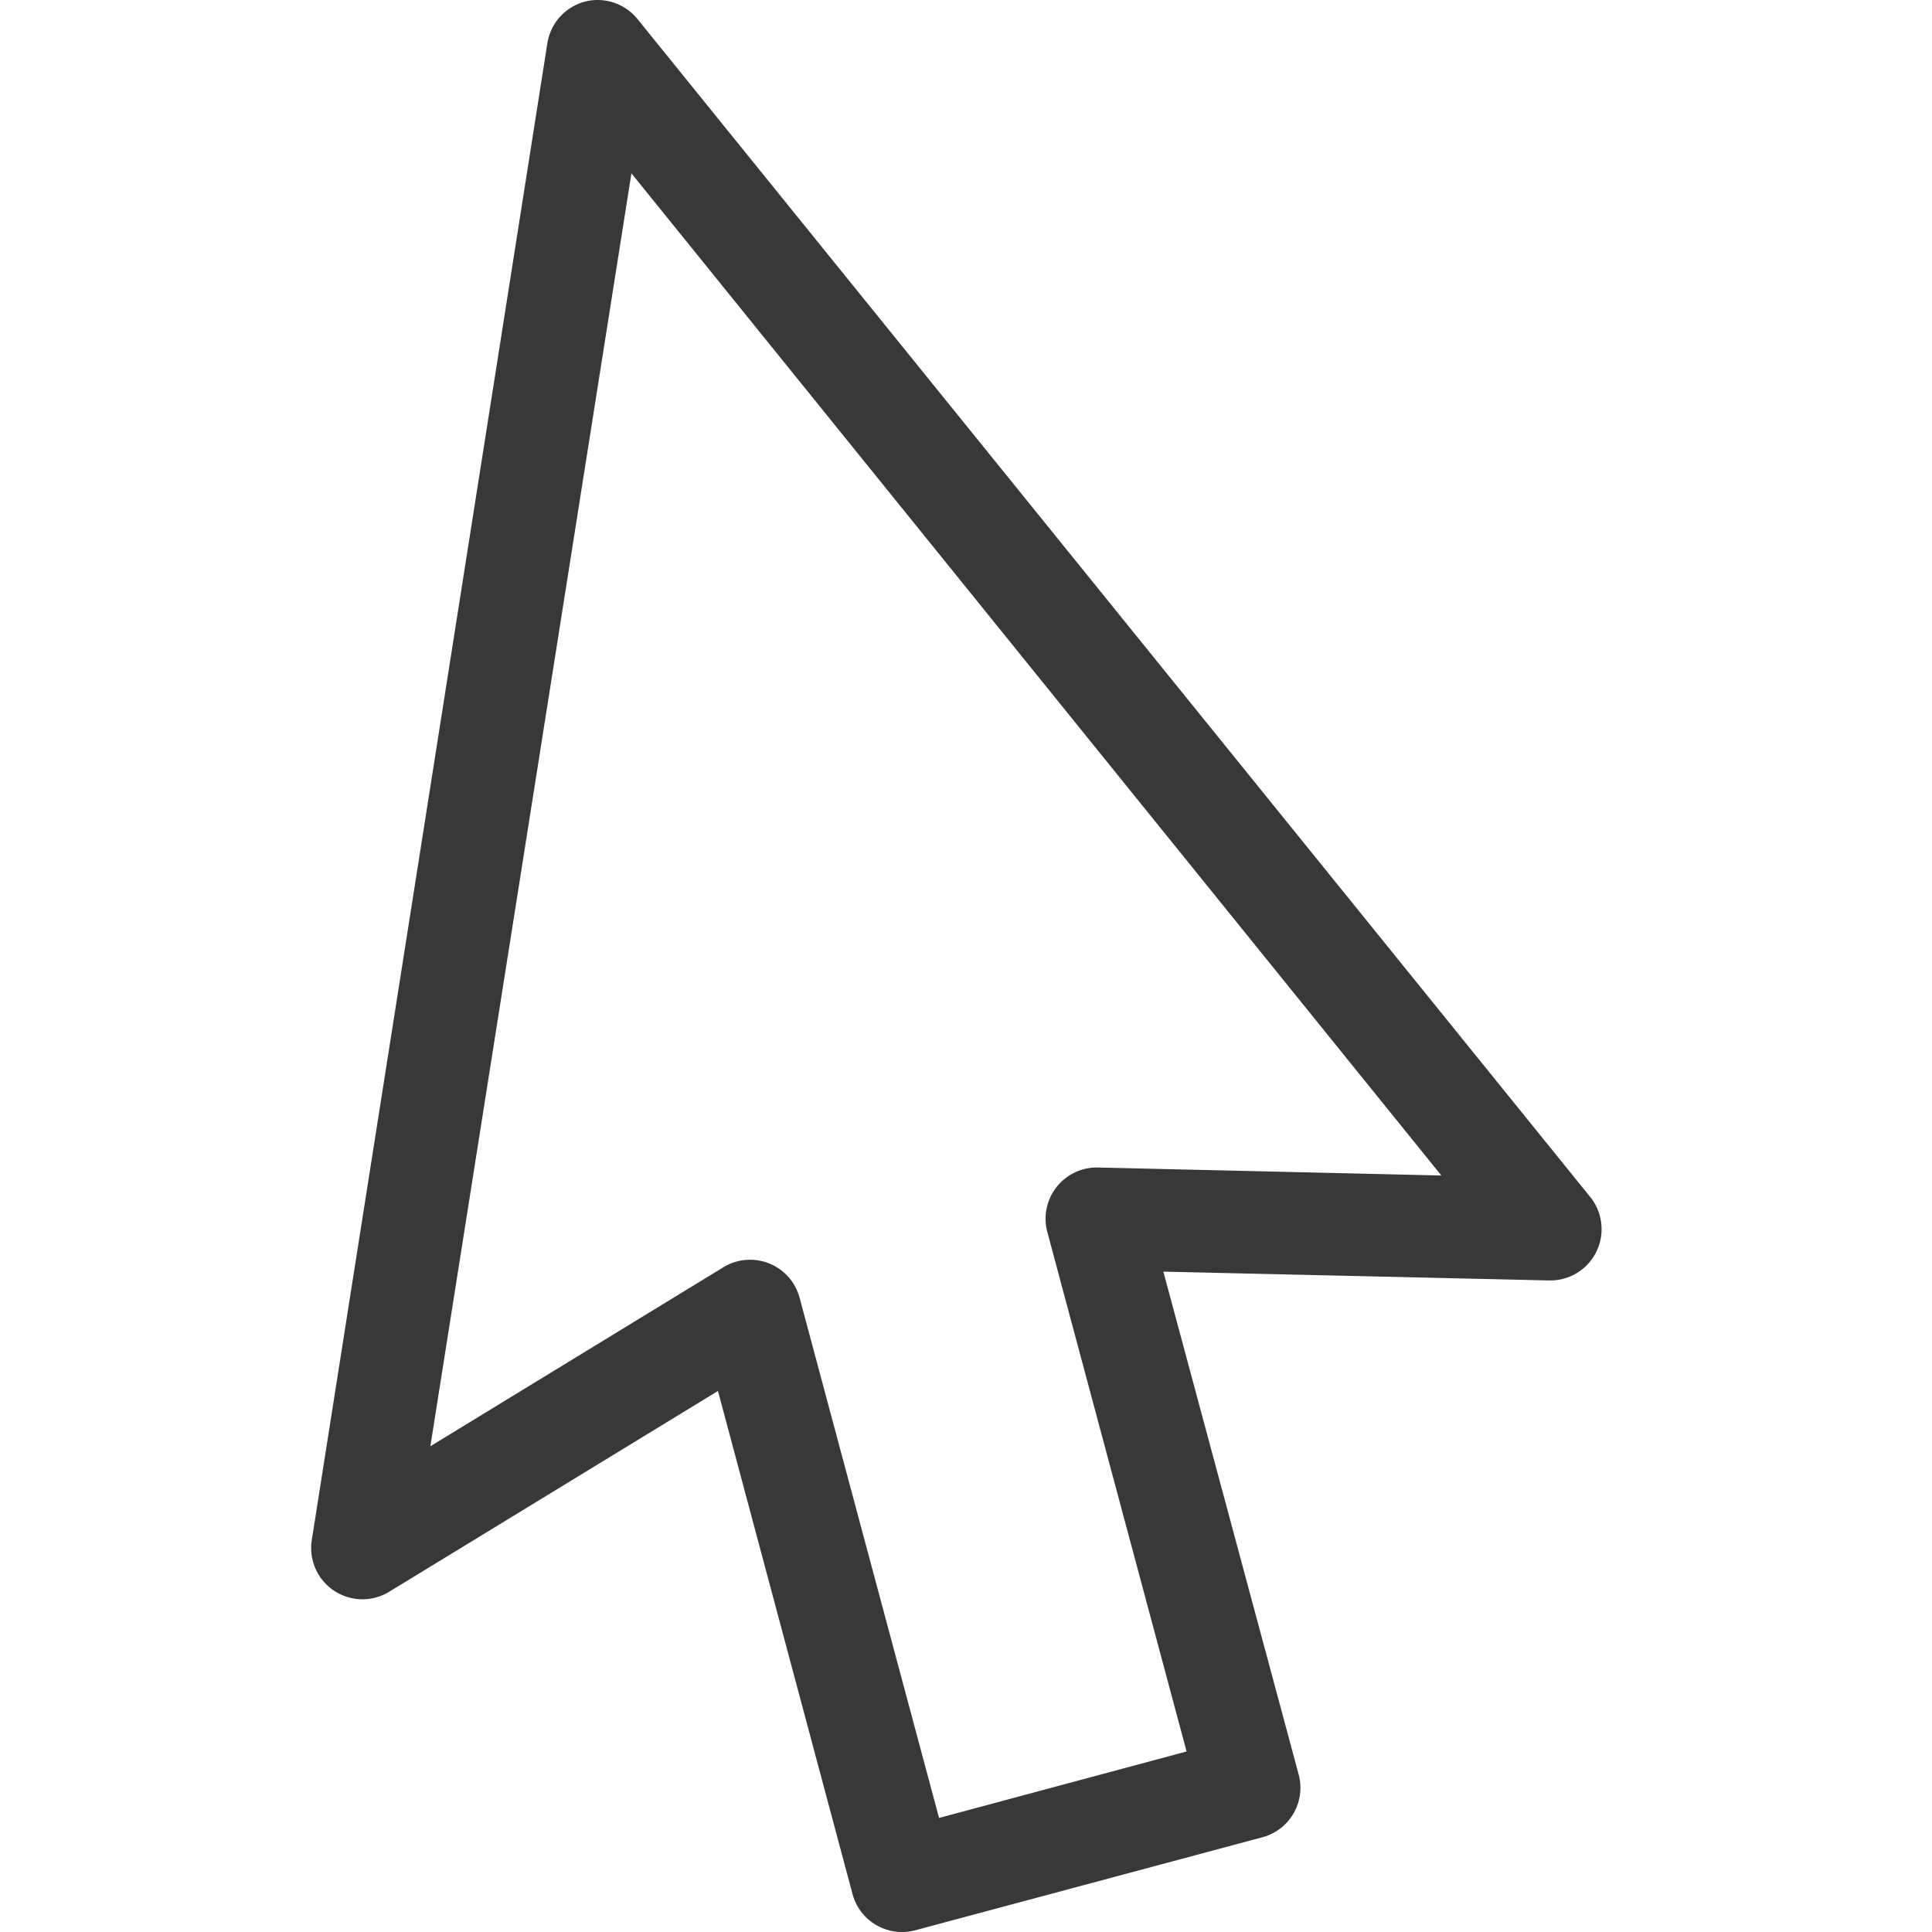 <svg id="Layer_1" data-name="Layer 1" xmlns="http://www.w3.org/2000/svg" viewBox="0 0 200 200">
  <defs>
    <style>
      .cls-1 {
        fill: #383838;
      }
    </style>
  </defs>
  <path class="cls-1" d="M61.302.029a5.307,5.307,0,0,0-4.644,4.478L32.277,159.417v.002a5.309,5.309,0,0,0,7.962,5.39l34.084-20.815,13.931,52.079a5.305,5.305,0,0,0,6.551,3.732l35.907-9.62a5.305,5.305,0,0,0,3.732-6.467l-14.014-52.079,39.972.913v-.002a5.308,5.308,0,0,0,4.23-8.624L66.032,2.02h-.002A5.306,5.306,0,0,0,61.304.03Zm4.063,17.913L149.208,121.688l-35.576-.829a5.309,5.309,0,0,0-5.226,6.634l14.429,53.818-25.624,6.882L82.783,134.375a5.308,5.308,0,0,0-7.962-3.151L44.552,149.717Z"/>
</svg>
